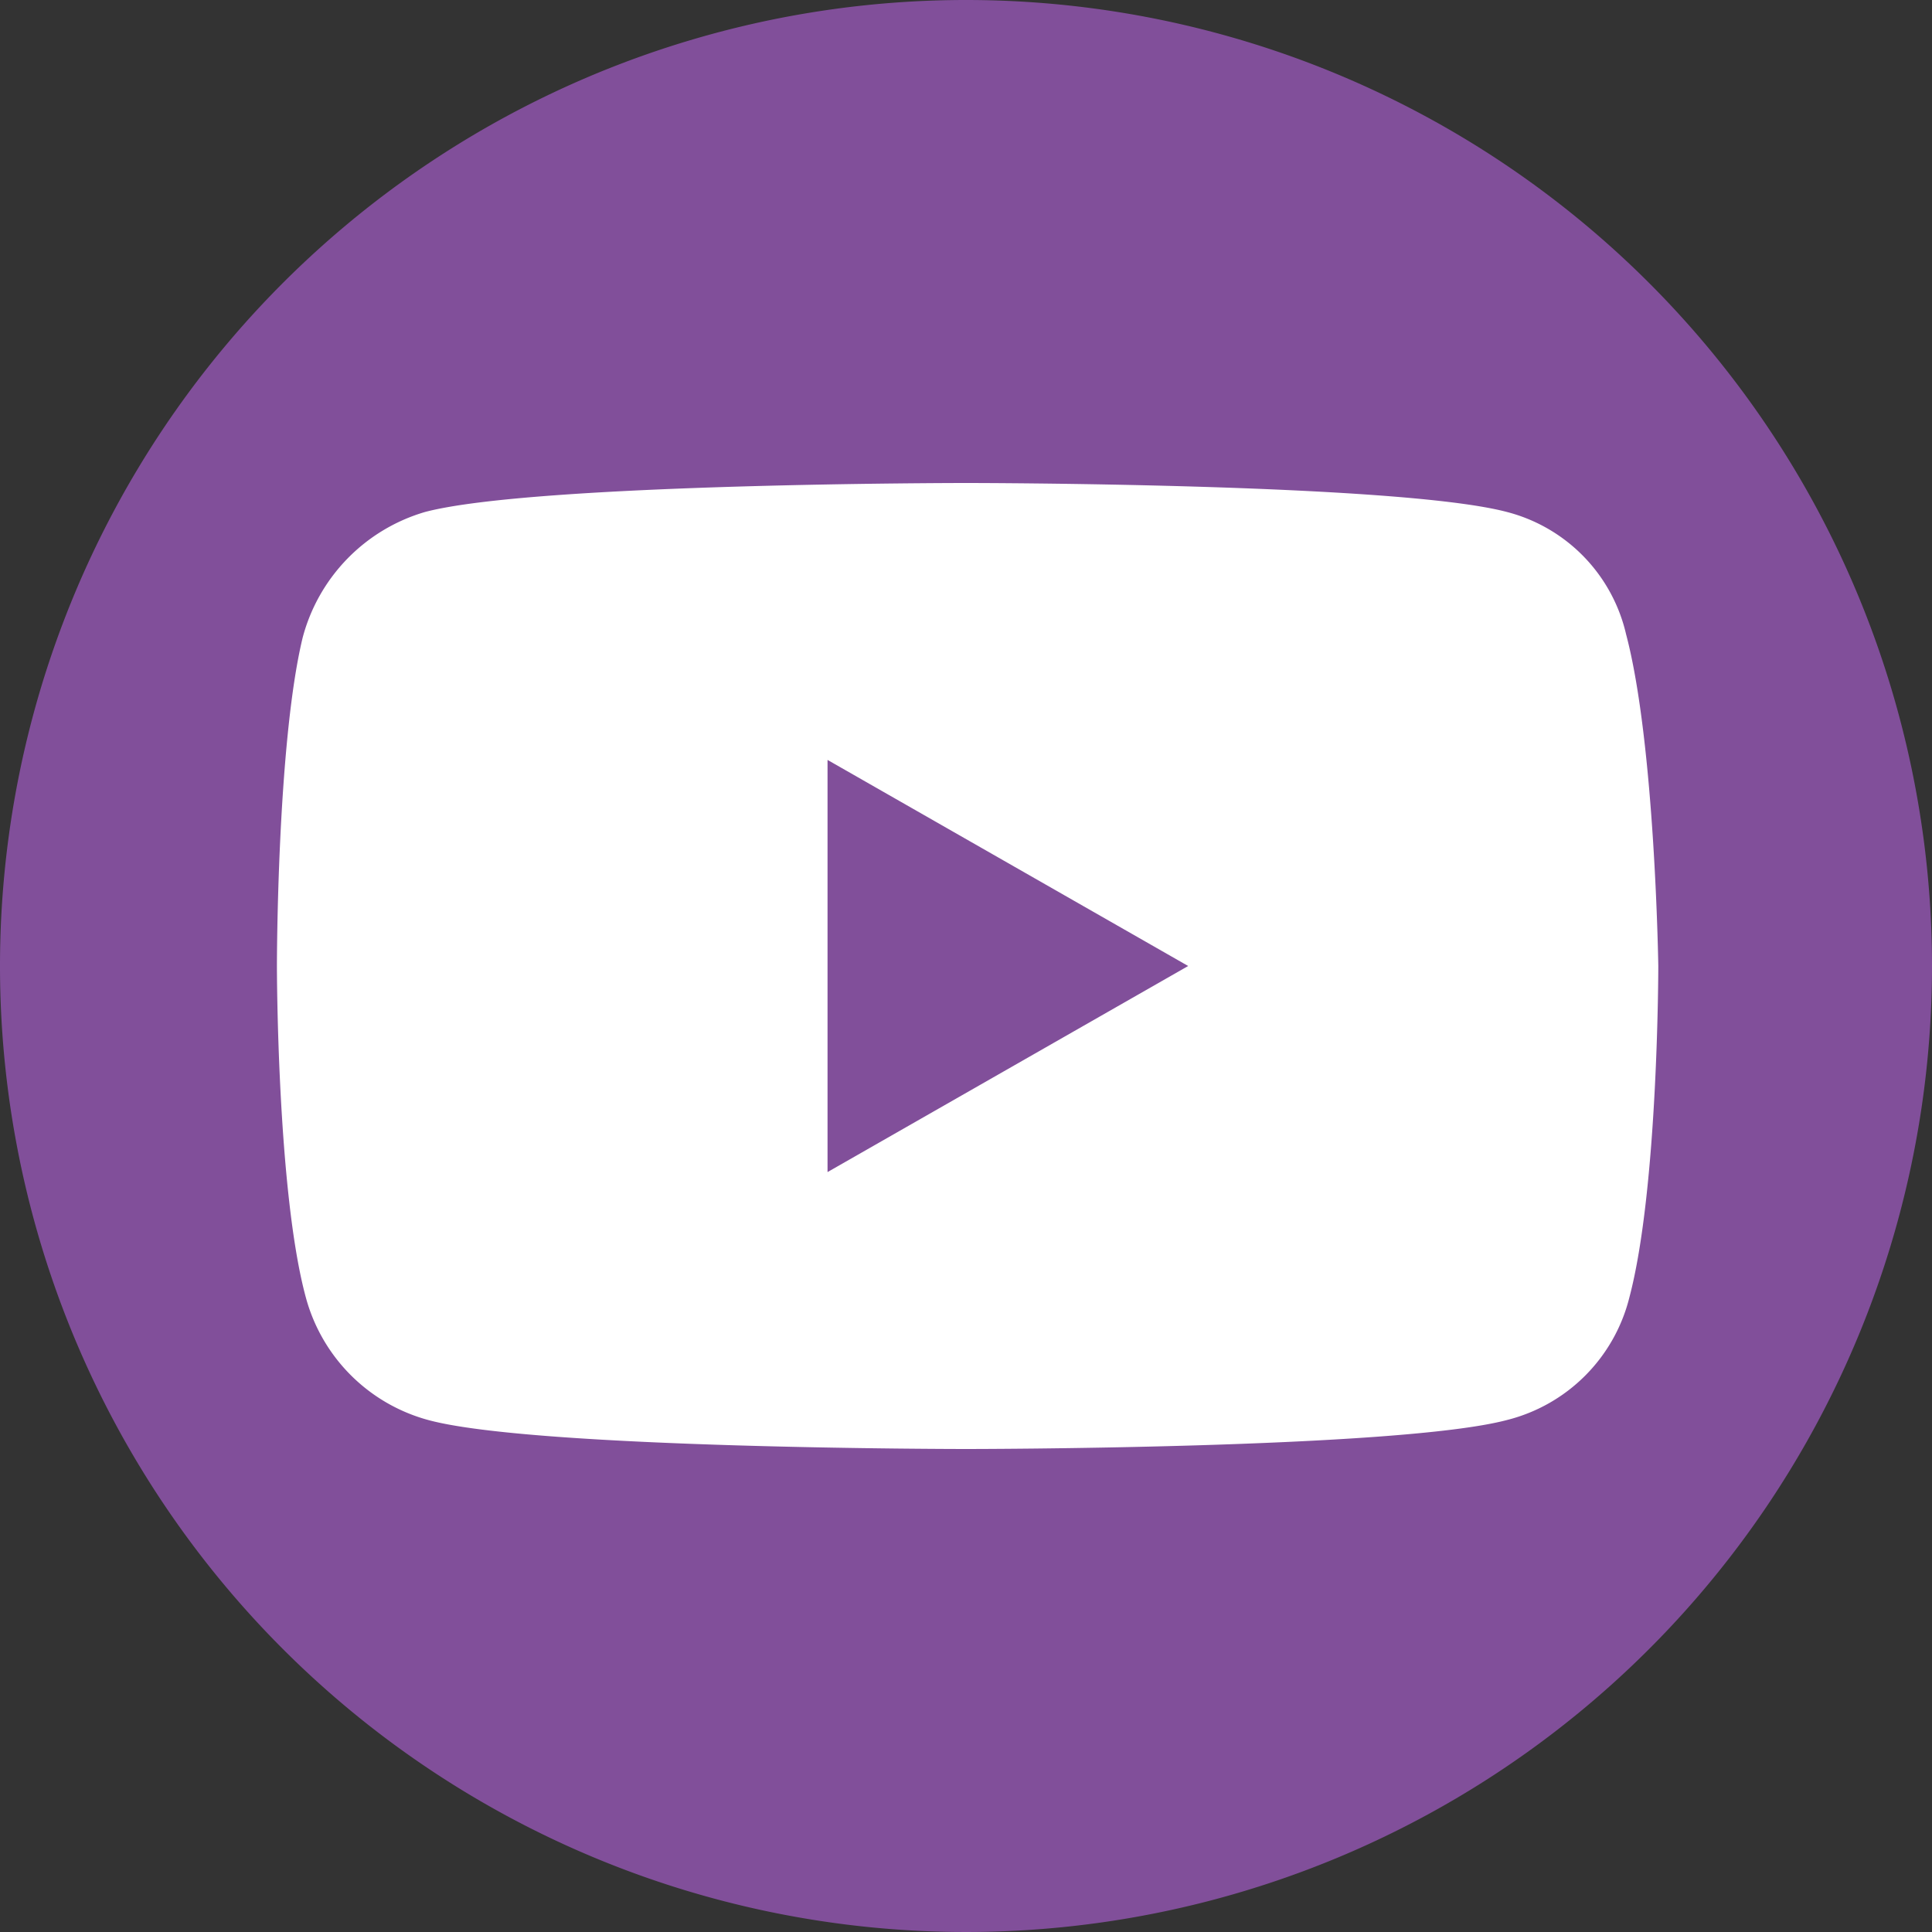 <?xml version="1.0"?>
<svg xmlns="http://www.w3.org/2000/svg" id="Layer_1" data-name="Layer 1" viewBox="0 0 60 60" width="60" height="60" x="0" y="0"><rect x="0" y="0" width="60" height="60" fill="#333333" stroke="none"/><defs><style>.cls-1{fill:#814f9a;}.cls-2{fill:#fff;}</style></defs><path class="cls-1" d="M30,0A30,30,0,1,0,60,30,30,30,0,0,0,30,0Z"/><path class="cls-2" d="M50.5,19.7a5.11,5.11,0,0,0-3.7-3.8C43.4,15,30,15,30,15s-13.4,0-16.8.9a5.54,5.54,0,0,0-3.8,3.9C8.6,23.1,8.6,30,8.6,30s0,7,.9,10.3a5.4,5.4,0,0,0,3.8,3.8C16.6,45,30,45,30,45s13.4,0,16.8-.9a5.23,5.23,0,0,0,3.8-3.8c.9-3.4.9-10.3.9-10.3S51.4,23.1,50.5,19.7ZM25.7,36.4V23.6L36.9,30Z"/></svg>
